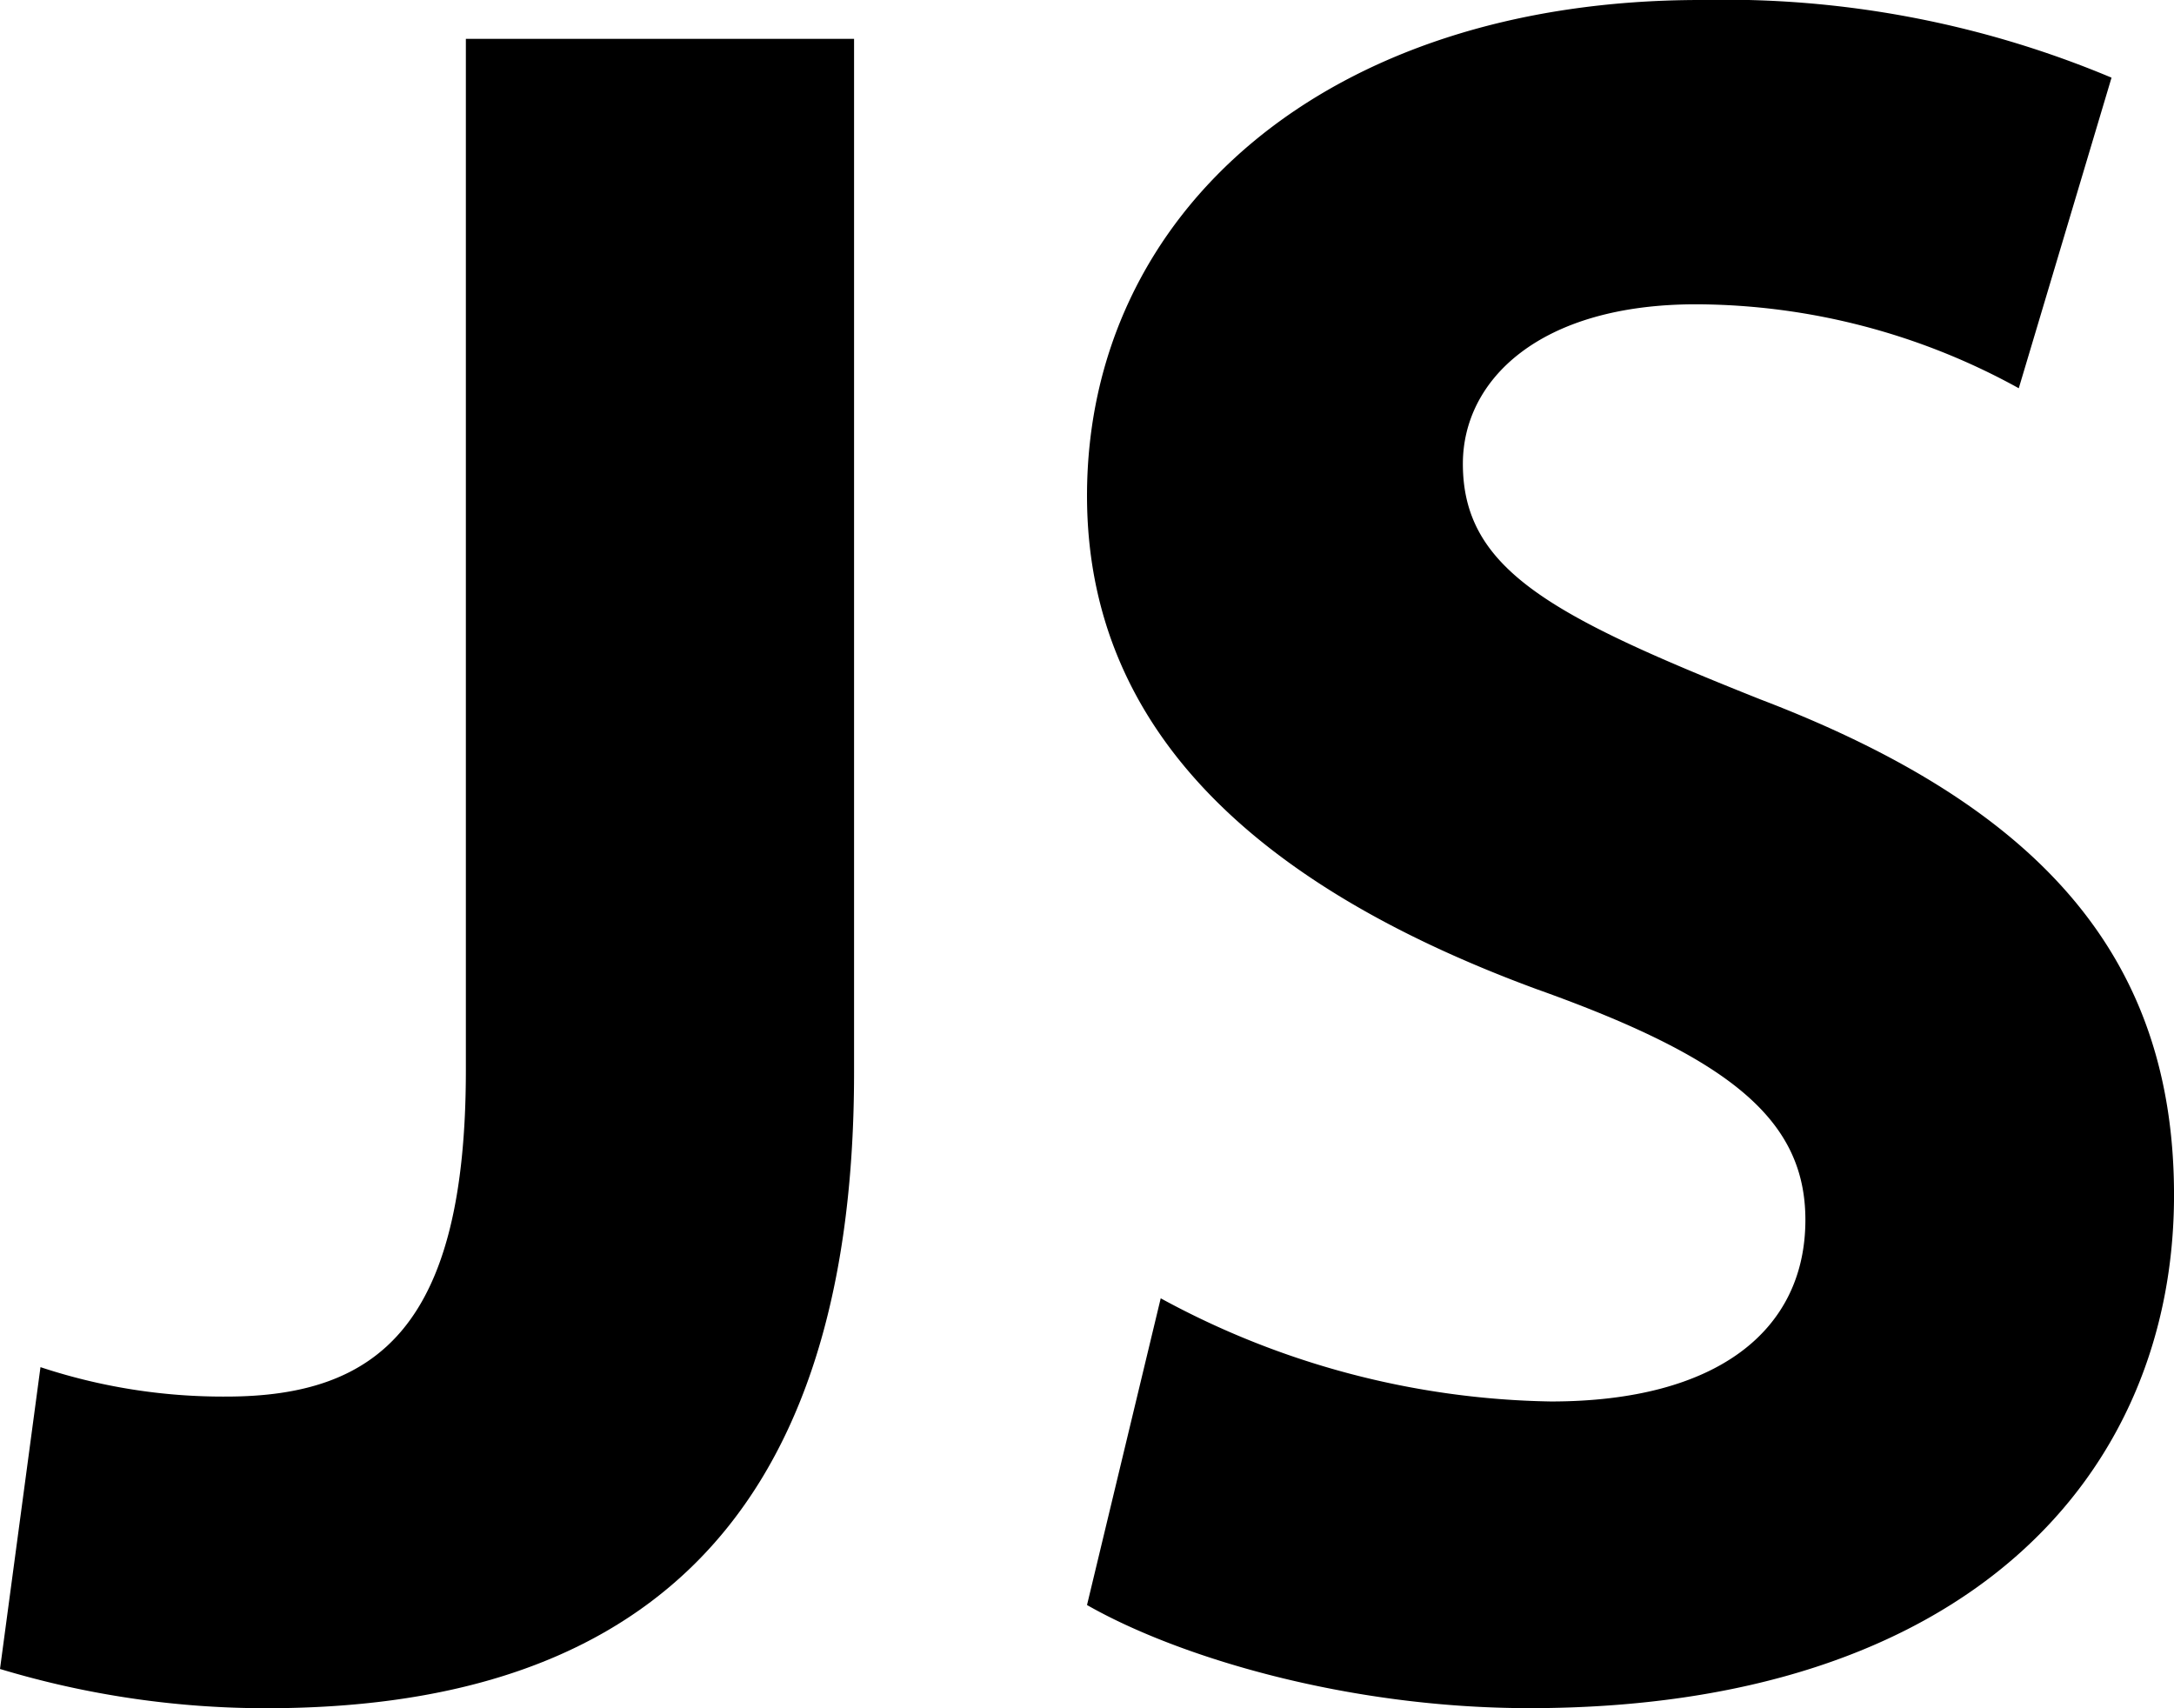 <svg xmlns="http://www.w3.org/2000/svg" width="93.233" height="73.255" viewBox="0 0 93.233 73.255">
  <g id="Icon_ionic-logo-javascript" data-name="Icon ionic-logo-javascript" transform="translate(24.75 -2.25)">
    <path id="Path_6" data-name="Path 6" d="M11.877,2.813H-4.771V47.036c0,10.942-3.753,14-10.283,14a24.876,24.876,0,0,1-7.96-1.262L-24.75,72.717A39.474,39.474,0,0,0-13.323,74.4c14.994,0,25.2-7.049,25.2-27.258V2.813Z" transform="translate(0 1.103)"/>
    <path id="Path_7" data-name="Path 7" d="M17.318,2.25C1.2,2.25-9,11.406-9,23.509c0,10.423,7.856,16.949,19.28,21.158,8.262,2.946,11.528,5.579,11.528,9.893,0,4.736-3.775,7.789-10.915,7.789A36.1,36.1,0,0,1-5.839,57.925v0L-9,71.078C-5.121,73.292,2.122,75.5,9.973,75.5c18.873,0,27.644-10.1,27.644-22,0-10.1-5.61-16.628-17.747-21.261-8.978-3.578-12.751-5.576-12.751-10.1,0-3.579,3.265-6.84,10-6.84a28.792,28.792,0,0,1,13.84,3.6L34.937,5.58A42.87,42.87,0,0,0,17.318,2.25Z" transform="translate(30.867 0)"/>
  </g>
</svg>
